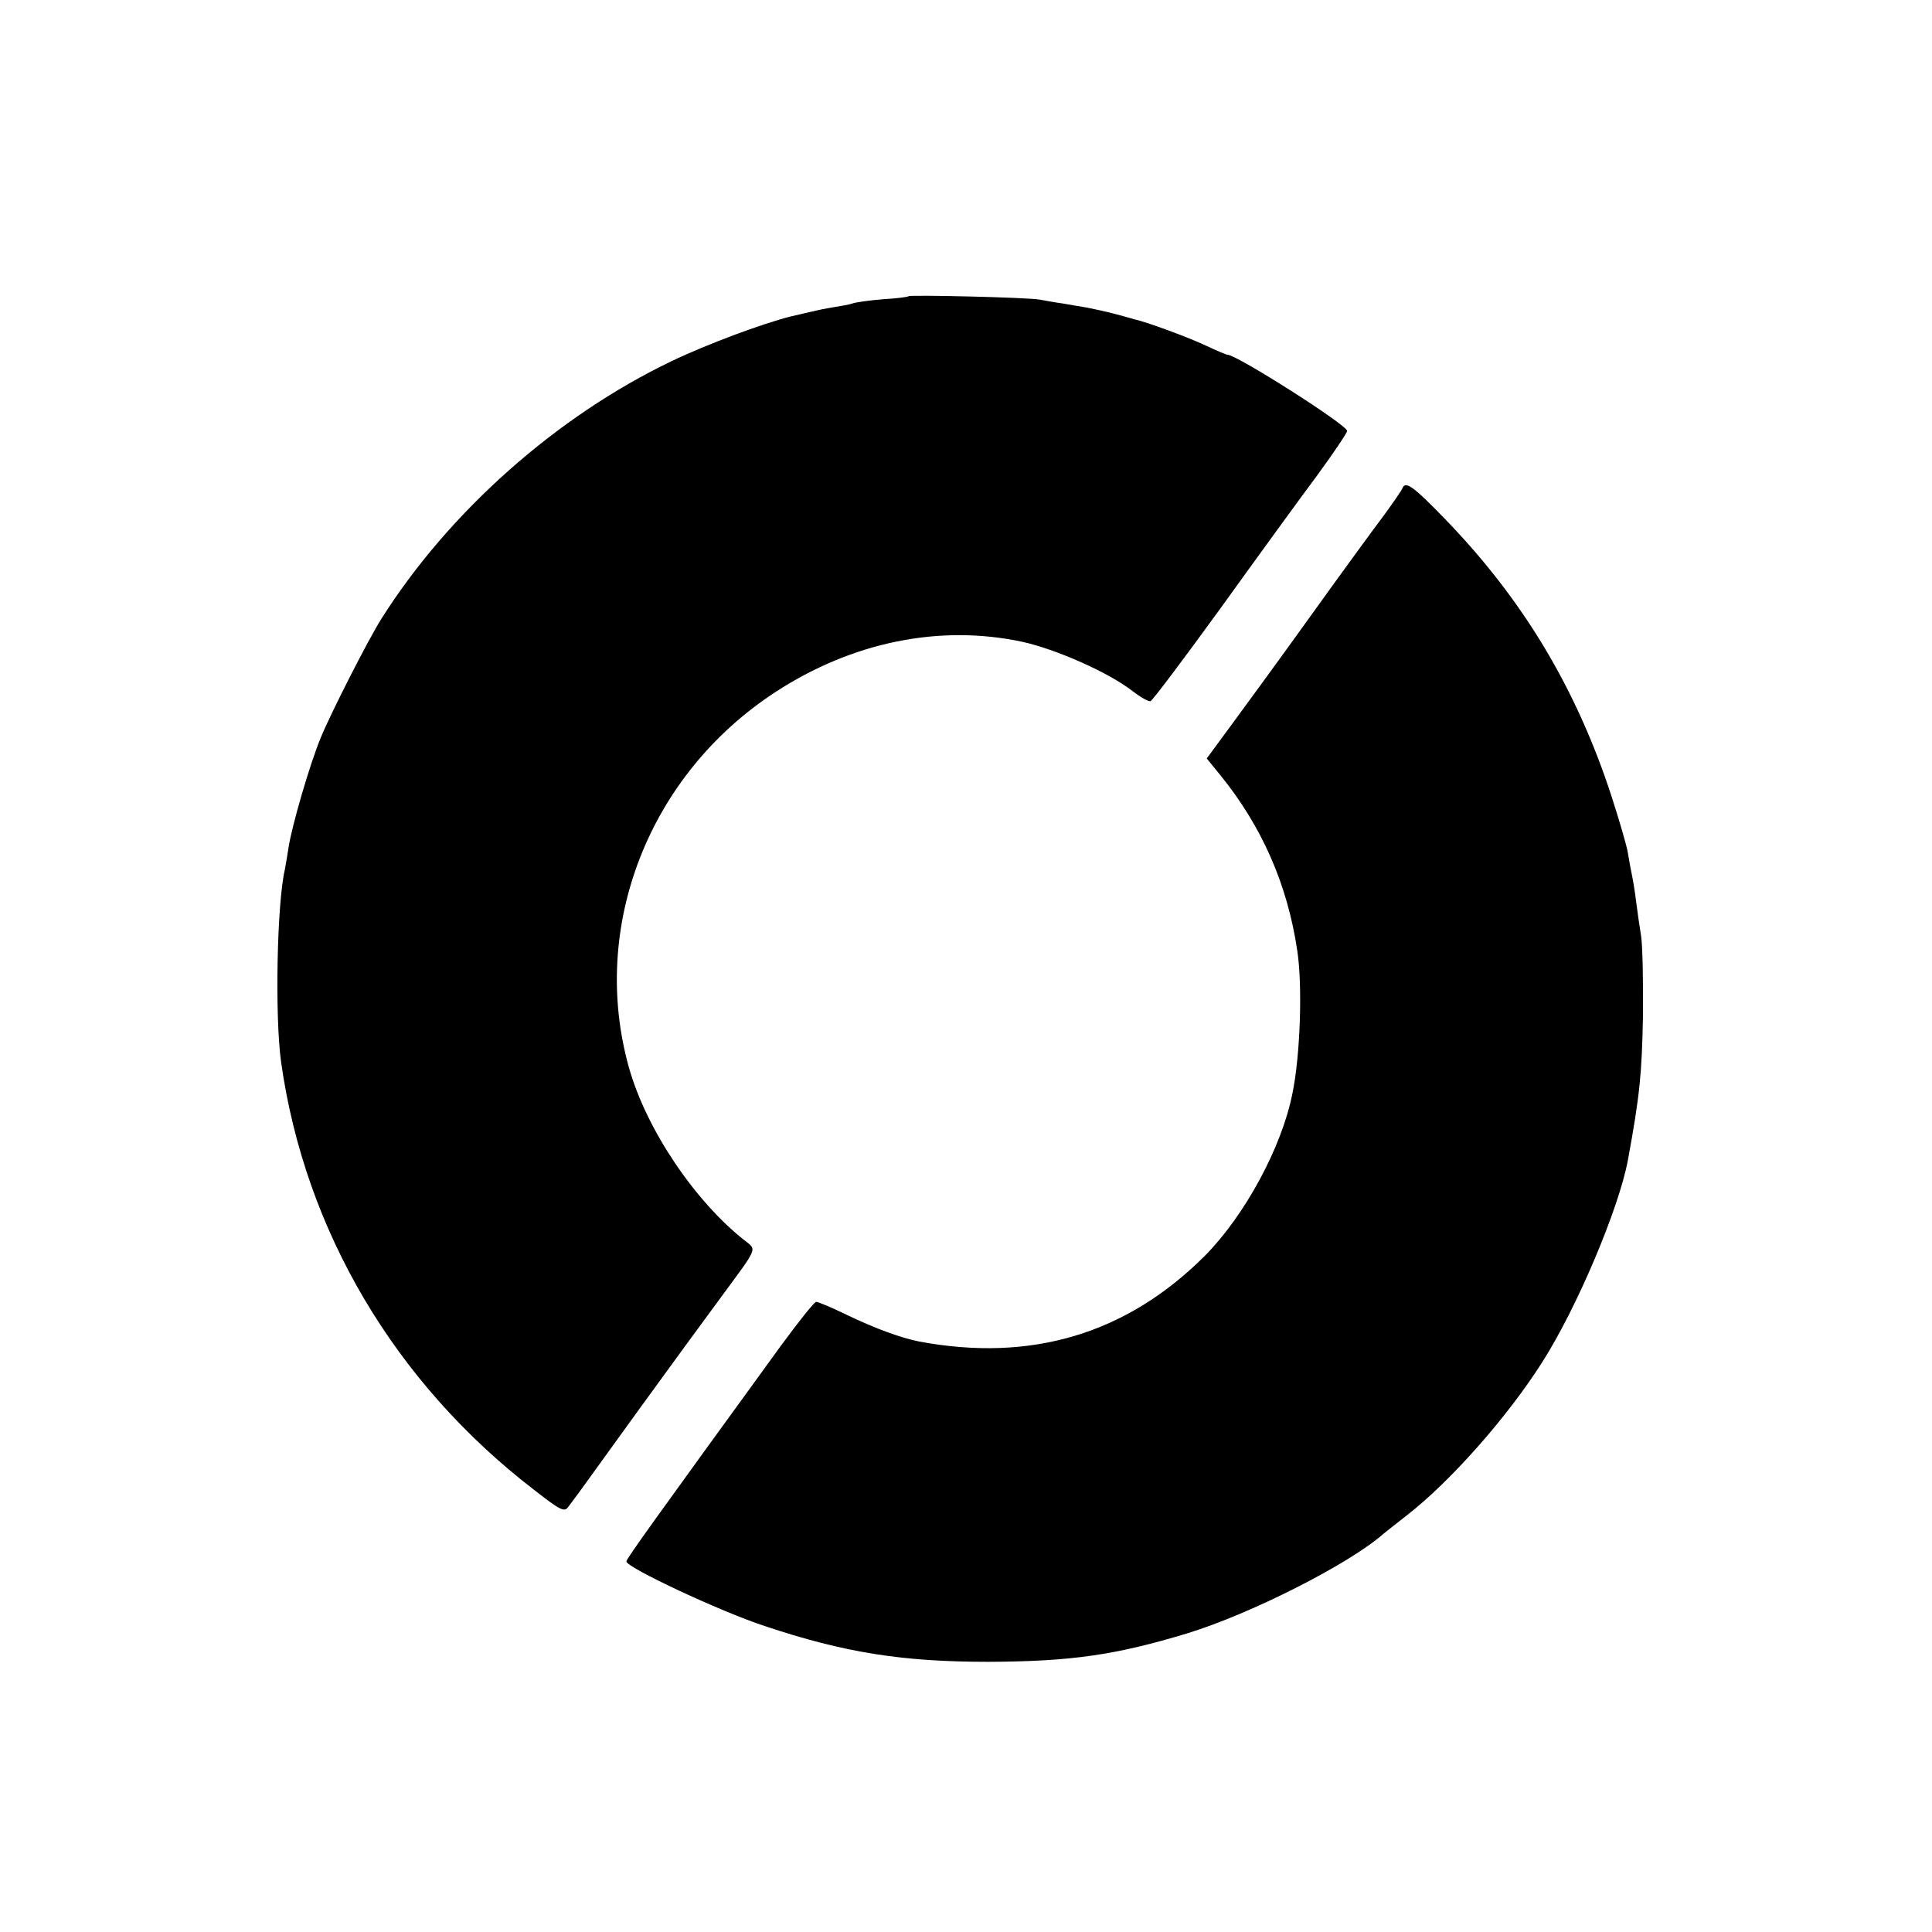 <?xml version="1.0" standalone="no"?>
<!DOCTYPE svg PUBLIC "-//W3C//DTD SVG 20010904//EN"
 "http://www.w3.org/TR/2001/REC-SVG-20010904/DTD/svg10.dtd">
<svg version="1.0" xmlns="http://www.w3.org/2000/svg"
 width="512pt" height="512pt" viewBox="0 0 512 512"
 preserveAspectRatio="xMidYMid meet">
<g transform="translate(0,512) scale(0.1,-0.1)"
fill="#000000" stroke="none">
<path d="M2408 4335 c-2 -2 -32 -6 -68 -8 -36 -3 -72 -8 -80 -11 -8 -3 -31 -7
-50 -10 -19 -3 -44 -8 -55 -11 -11 -2 -38 -9 -61 -14 -74 -19 -218 -72 -314
-118 -305 -146 -591 -400 -770 -684 -34 -54 -133 -248 -160 -314 -29 -70 -76
-232 -85 -289 -3 -21 -8 -48 -10 -60 -21 -88 -27 -390 -10 -511 63 -447 302
-850 670 -1133 73 -57 81 -60 92 -44 7 9 20 27 29 39 9 12 80 111 159 220 79
109 177 243 217 297 98 133 94 123 61 149 -132 104 -260 294 -306 457 -105
373 52 777 388 996 204 133 436 180 655 133 90 -20 230 -82 292 -131 21 -16
42 -28 47 -26 5 1 89 113 187 248 97 135 212 293 256 352 43 59 78 111 78 116
0 16 -293 202 -317 202 -4 0 -29 11 -57 24 -44 21 -160 64 -191 70 -5 2 -28 8
-50 14 -22 6 -56 13 -75 17 -19 3 -48 8 -65 11 -16 2 -43 7 -60 10 -33 6 -342
13 -347 9z"/>
<path d="M3717 3827 c-2 -6 -25 -39 -49 -72 -25 -33 -112 -152 -193 -265 -81
-113 -177 -244 -213 -293 l-64 -87 35 -43 c110 -135 179 -290 205 -467 14 -92
8 -277 -13 -378 -28 -142 -126 -323 -232 -430 -207 -207 -460 -283 -758 -227
-49 10 -115 34 -192 71 -39 19 -75 34 -80 34 -5 0 -47 -53 -94 -117 -337 -464
-409 -564 -409 -571 0 -16 250 -133 366 -171 212 -71 366 -95 594 -95 220 1
336 18 525 75 170 52 430 184 521 264 7 6 34 27 62 49 116 90 267 261 359 406
92 144 203 407 227 535 32 174 37 230 40 380 1 94 -1 190 -5 215 -4 25 -10 65
-13 90 -3 25 -8 56 -11 70 -3 14 -8 41 -11 60 -3 19 -23 87 -44 152 -93 284
-234 519 -439 731 -84 87 -106 103 -114 84z"/>
</g>
</svg>
